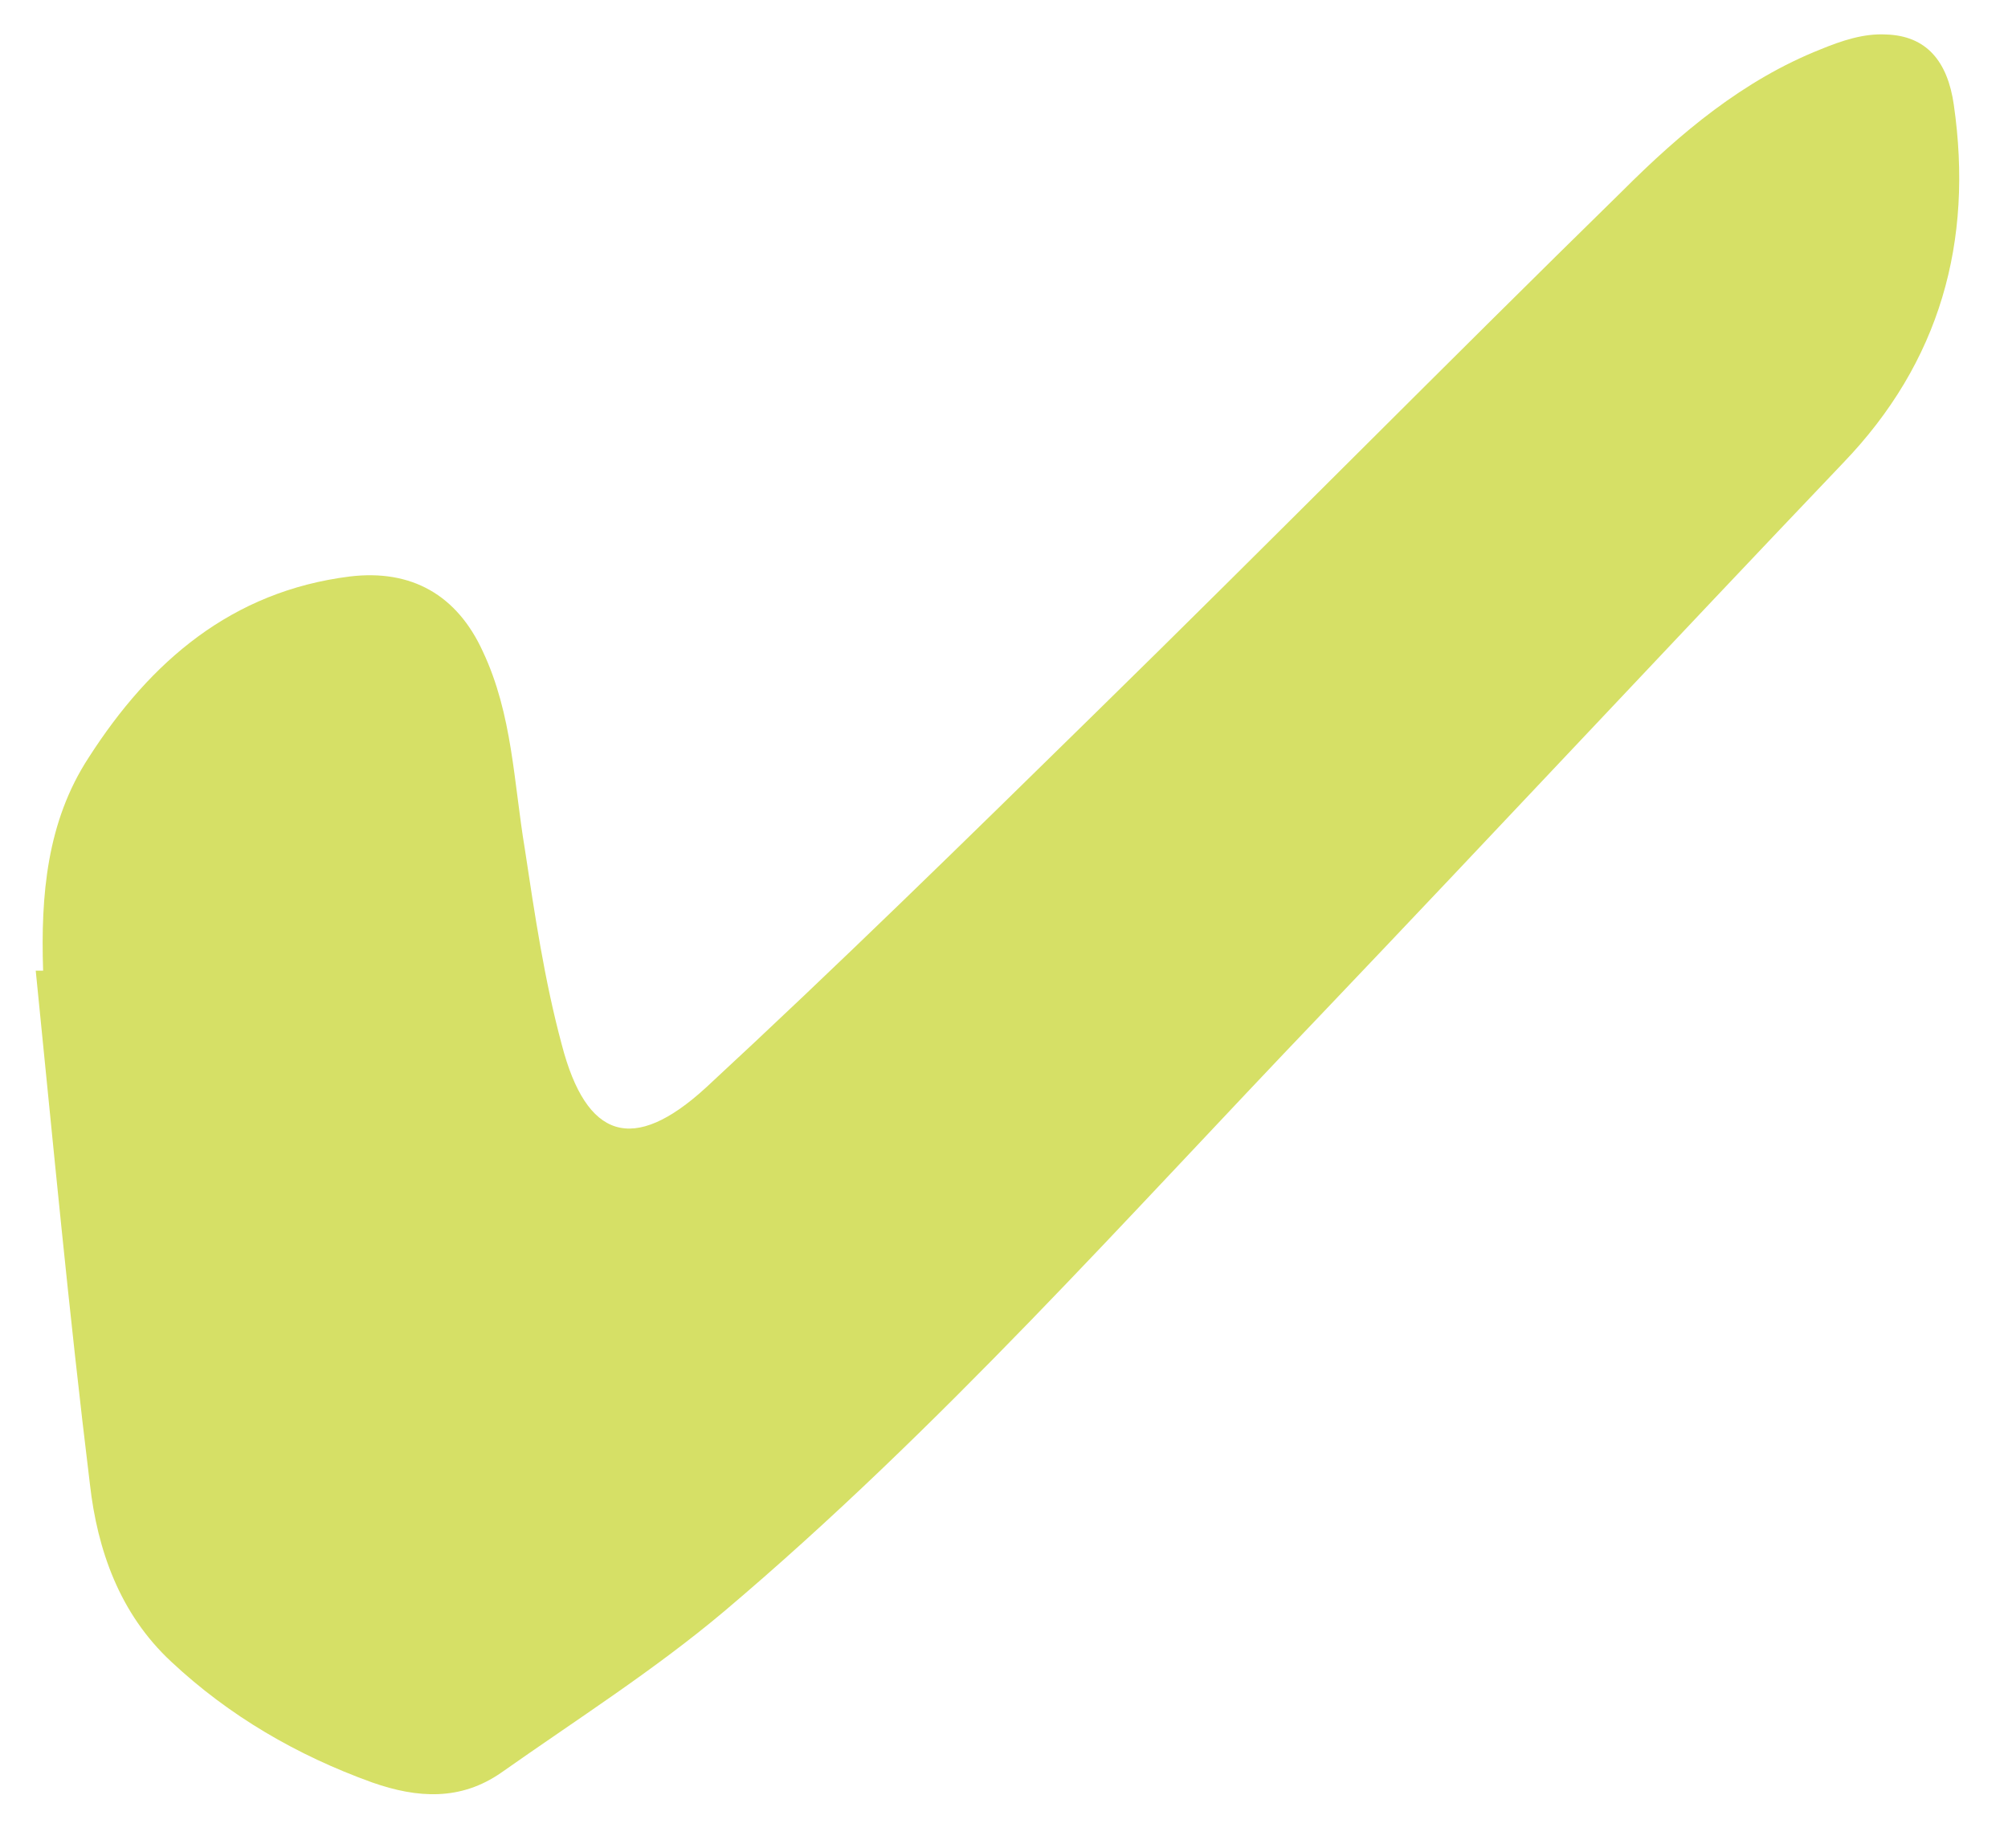 <?xml version="1.0" encoding="UTF-8"?> <svg xmlns="http://www.w3.org/2000/svg" xmlns:xlink="http://www.w3.org/1999/xlink" version="1.1" id="Layer_1" x="0px" y="0px" viewBox="0 0 163 150" style="enable-background:new 0 0 163 150;" xml:space="preserve"> <style type="text/css"> .st0{fill:#D6E066;} </style> <g> <path class="st0" d="M3.5,78.8c-0.2-6.1,0.3-12.1,3.7-17.3c5-7.8,11.6-13.5,21.2-14.7c5-0.6,8.7,1.5,10.8,6.1 c2.4,5.1,2.5,10.6,3.4,16c0.8,5.3,1.6,10.7,3,15.9c2,7.7,5.8,8.9,11.7,3.5c10.7-9.9,21.1-20.1,31.5-30.3 c14.4-14.1,28.5-28.4,42.9-42.5c4.7-4.7,9.8-9,16.1-11.5c1.7-0.7,3.5-1.3,5.3-1.2c3.3,0.1,5,2.2,5.5,5.7c1.6,11.1-1.1,20.9-9,29.1 c-14.2,14.9-28.2,29.9-42.4,44.8C91.4,98.9,76.3,116,58.8,130.8c-5.7,4.8-12,8.8-18.1,13.1c-3.3,2.3-6.8,2.1-10.5,0.8 c-6.1-2.2-11.6-5.4-16.3-9.8c-4.2-3.9-6-9.1-6.6-14.4c-1.7-13.9-3-27.8-4.4-41.7C3.1,78.8,3.3,78.8,3.5,78.8z"></path> </g> </svg> 